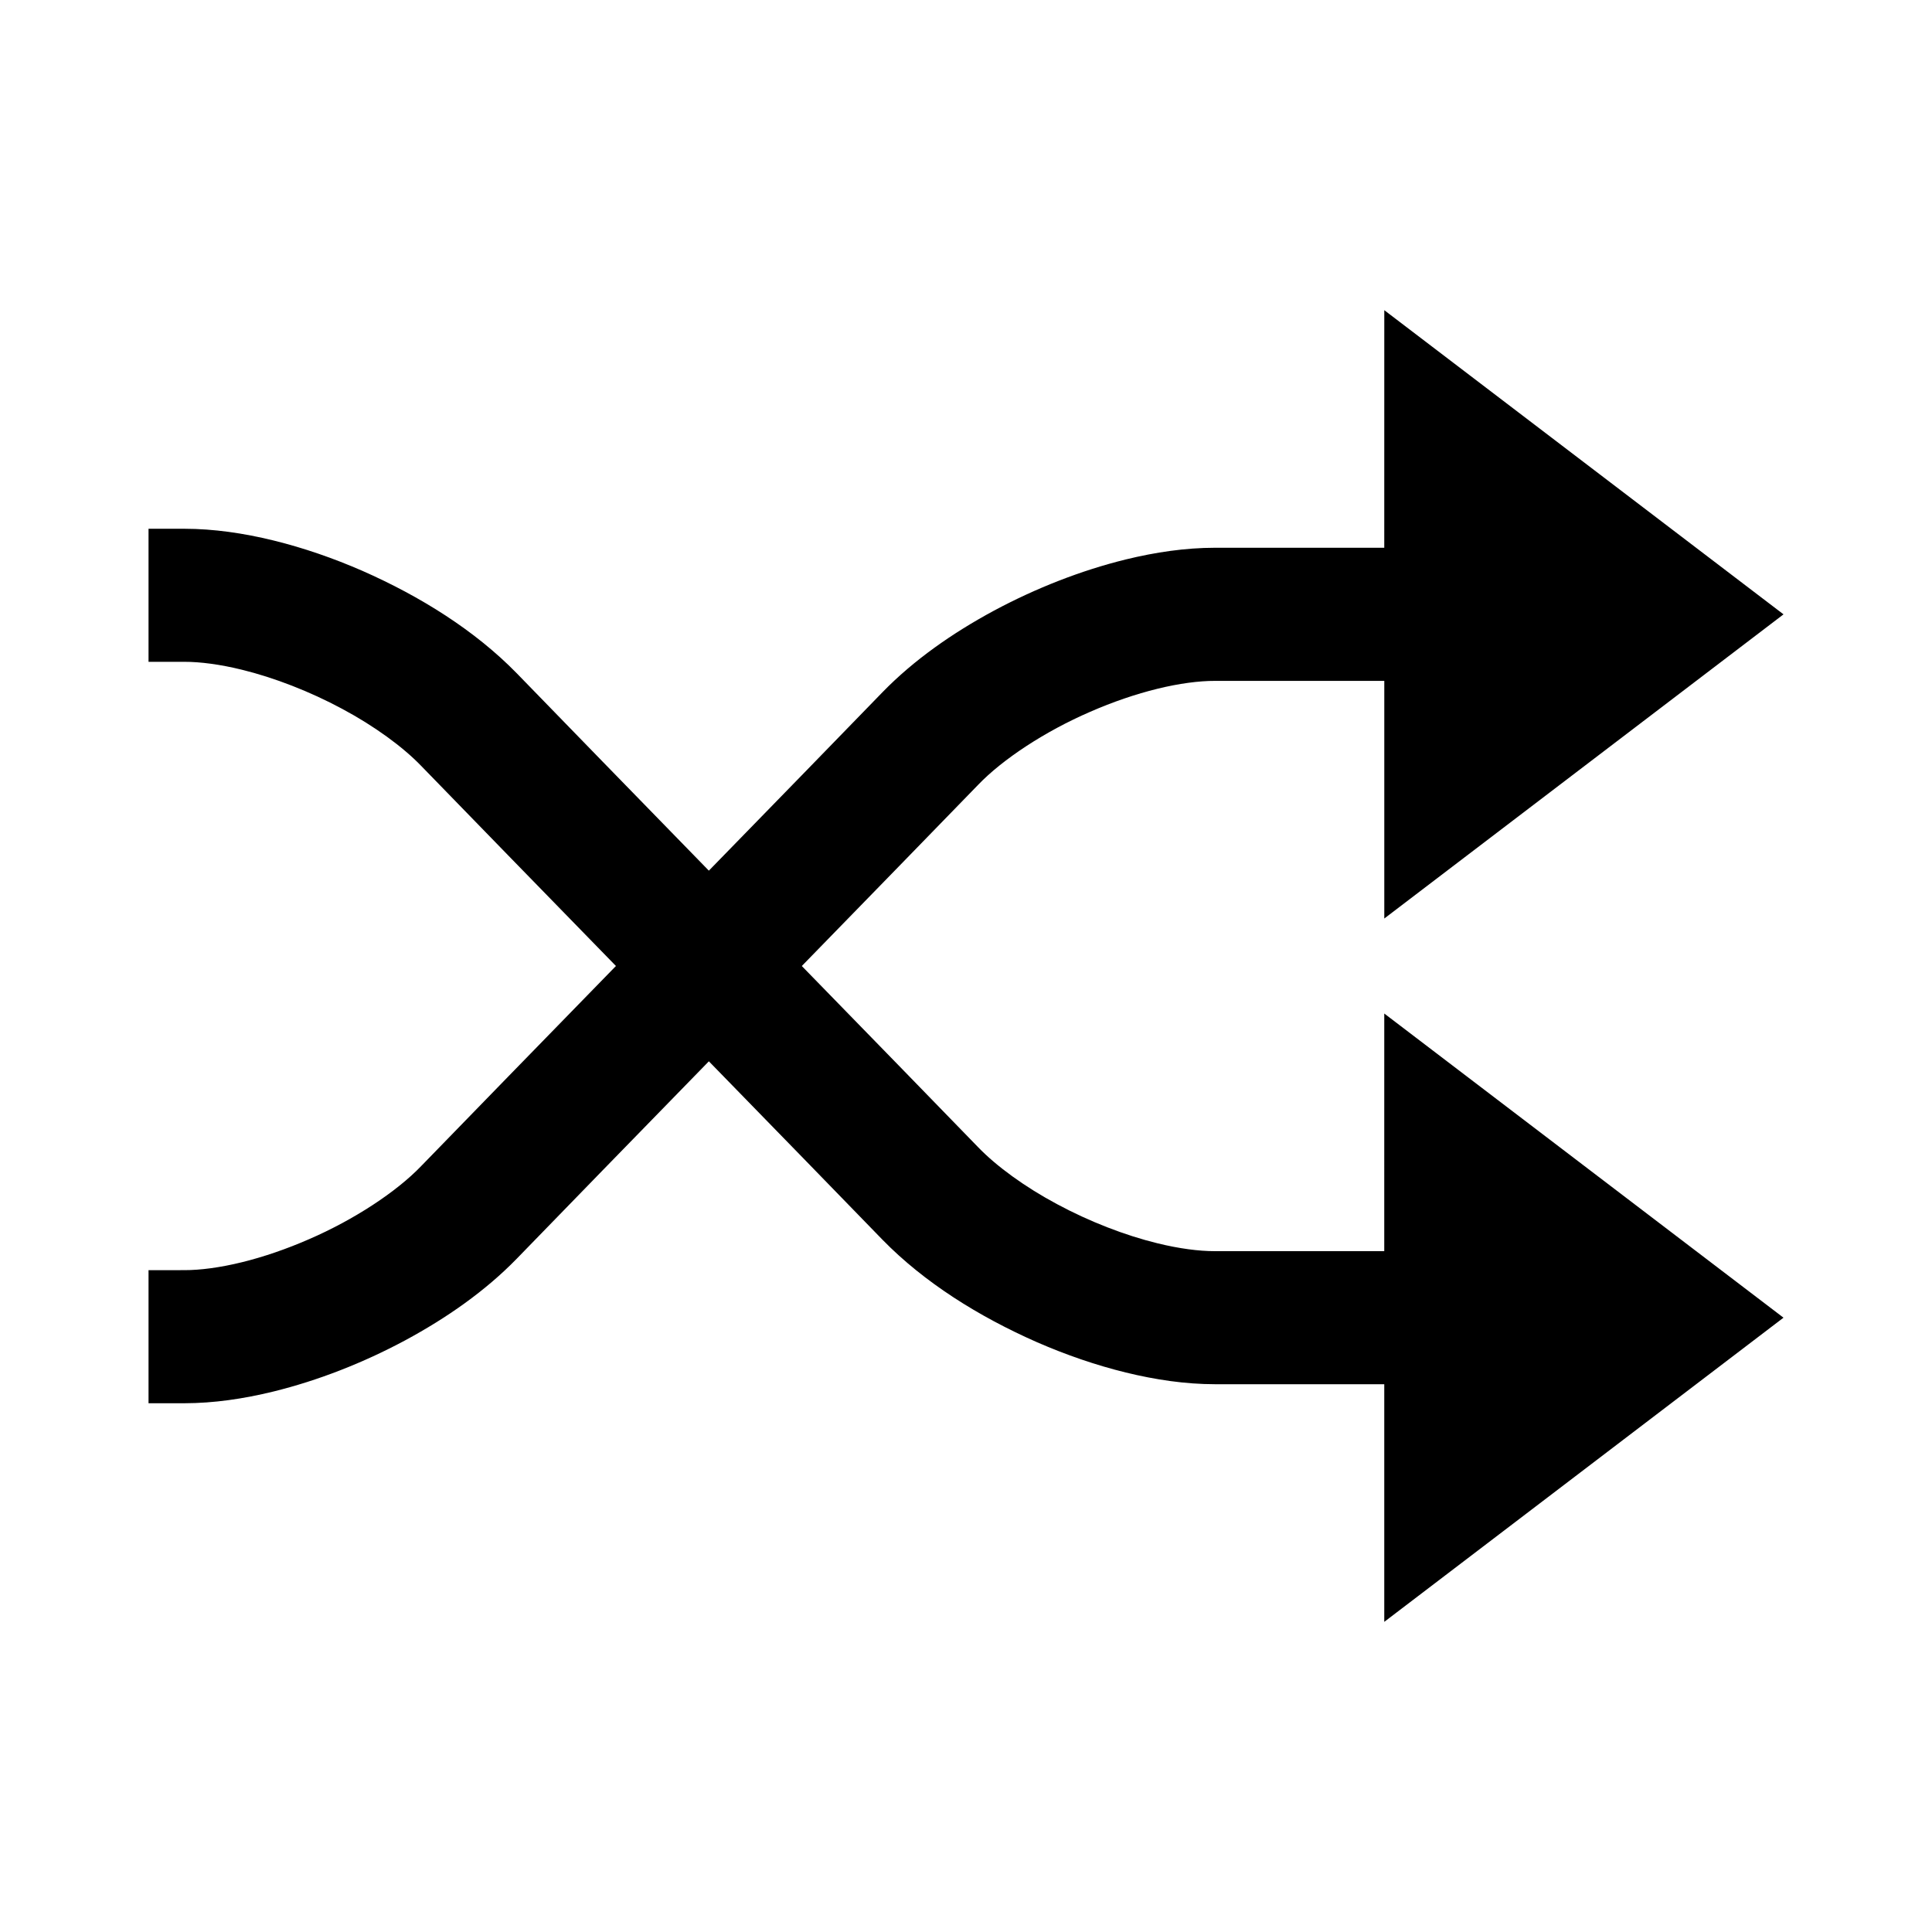 <?xml version="1.0" encoding="UTF-8"?>
<!-- Uploaded to: SVG Repo, www.svgrepo.com, Generator: SVG Repo Mixer Tools -->
<svg fill="#000000" width="800px" height="800px" version="1.1" viewBox="144 144 512 512" xmlns="http://www.w3.org/2000/svg">
 <path d="m510.84 475.57h-7.535-37.371c-4.168 0.012-9.492-0.68-15.211-2.09-8.594-2.098-18.082-5.785-26.59-10.367-8.52-4.551-16.07-10.055-20.938-15.113-11.707-12.078-28.672-29.492-46.707-47.996 18.035-18.504 34.996-35.918 46.707-47.996 6.488-6.781 17.766-14.207 29.711-19.371 5.965-2.609 12.098-4.707 17.824-6.106 5.723-1.41 11.039-2.102 15.211-2.09h44.91v62.977l105.8-80.609-105.8-80.609-0.008 62.961h-7.535-37.371c-7.801 0.012-15.688 1.168-23.609 3.102-11.863 2.922-23.797 7.609-34.875 13.543-11.074 5.969-21.297 13.121-29.59 21.645-11.531 11.898-28.215 29.031-46.008 47.281-19.613-20.121-38.324-39.332-50.922-52.32-11.074-11.336-25.527-20.367-40.918-27.145-7.703-3.359-15.637-6.098-23.547-8.039-7.918-1.934-15.816-3.094-23.609-3.102l-9.496-0.004v35.266h9.496c4.168-0.012 9.492 0.68 15.211 2.09 8.594 2.098 18.086 5.785 26.59 10.363 8.52 4.551 16.078 10.062 20.949 15.121 12.773 13.168 31.773 32.676 51.621 53.035-19.844 20.359-38.848 39.863-51.621 53.031-6.492 6.781-17.77 14.211-29.715 19.375-5.965 2.609-12.098 4.711-17.824 6.109-5.723 1.41-11.039 2.102-15.211 2.09l-9.496 0.008v35.266h9.496c7.793-0.012 15.684-1.168 23.609-3.109 11.863-2.922 23.797-7.602 34.875-13.543 11.078-5.969 21.297-13.121 29.594-21.645 12.594-12.992 31.312-32.203 50.922-52.32 17.789 18.254 34.477 35.379 46.008 47.281 11.07 11.336 25.523 20.367 40.914 27.145 7.703 3.359 15.637 6.102 23.547 8.039 7.918 1.934 15.809 3.098 23.609 3.109h44.91v62.977l105.8-80.609-105.8-80.609-0.004 62.98z"/>
</svg>